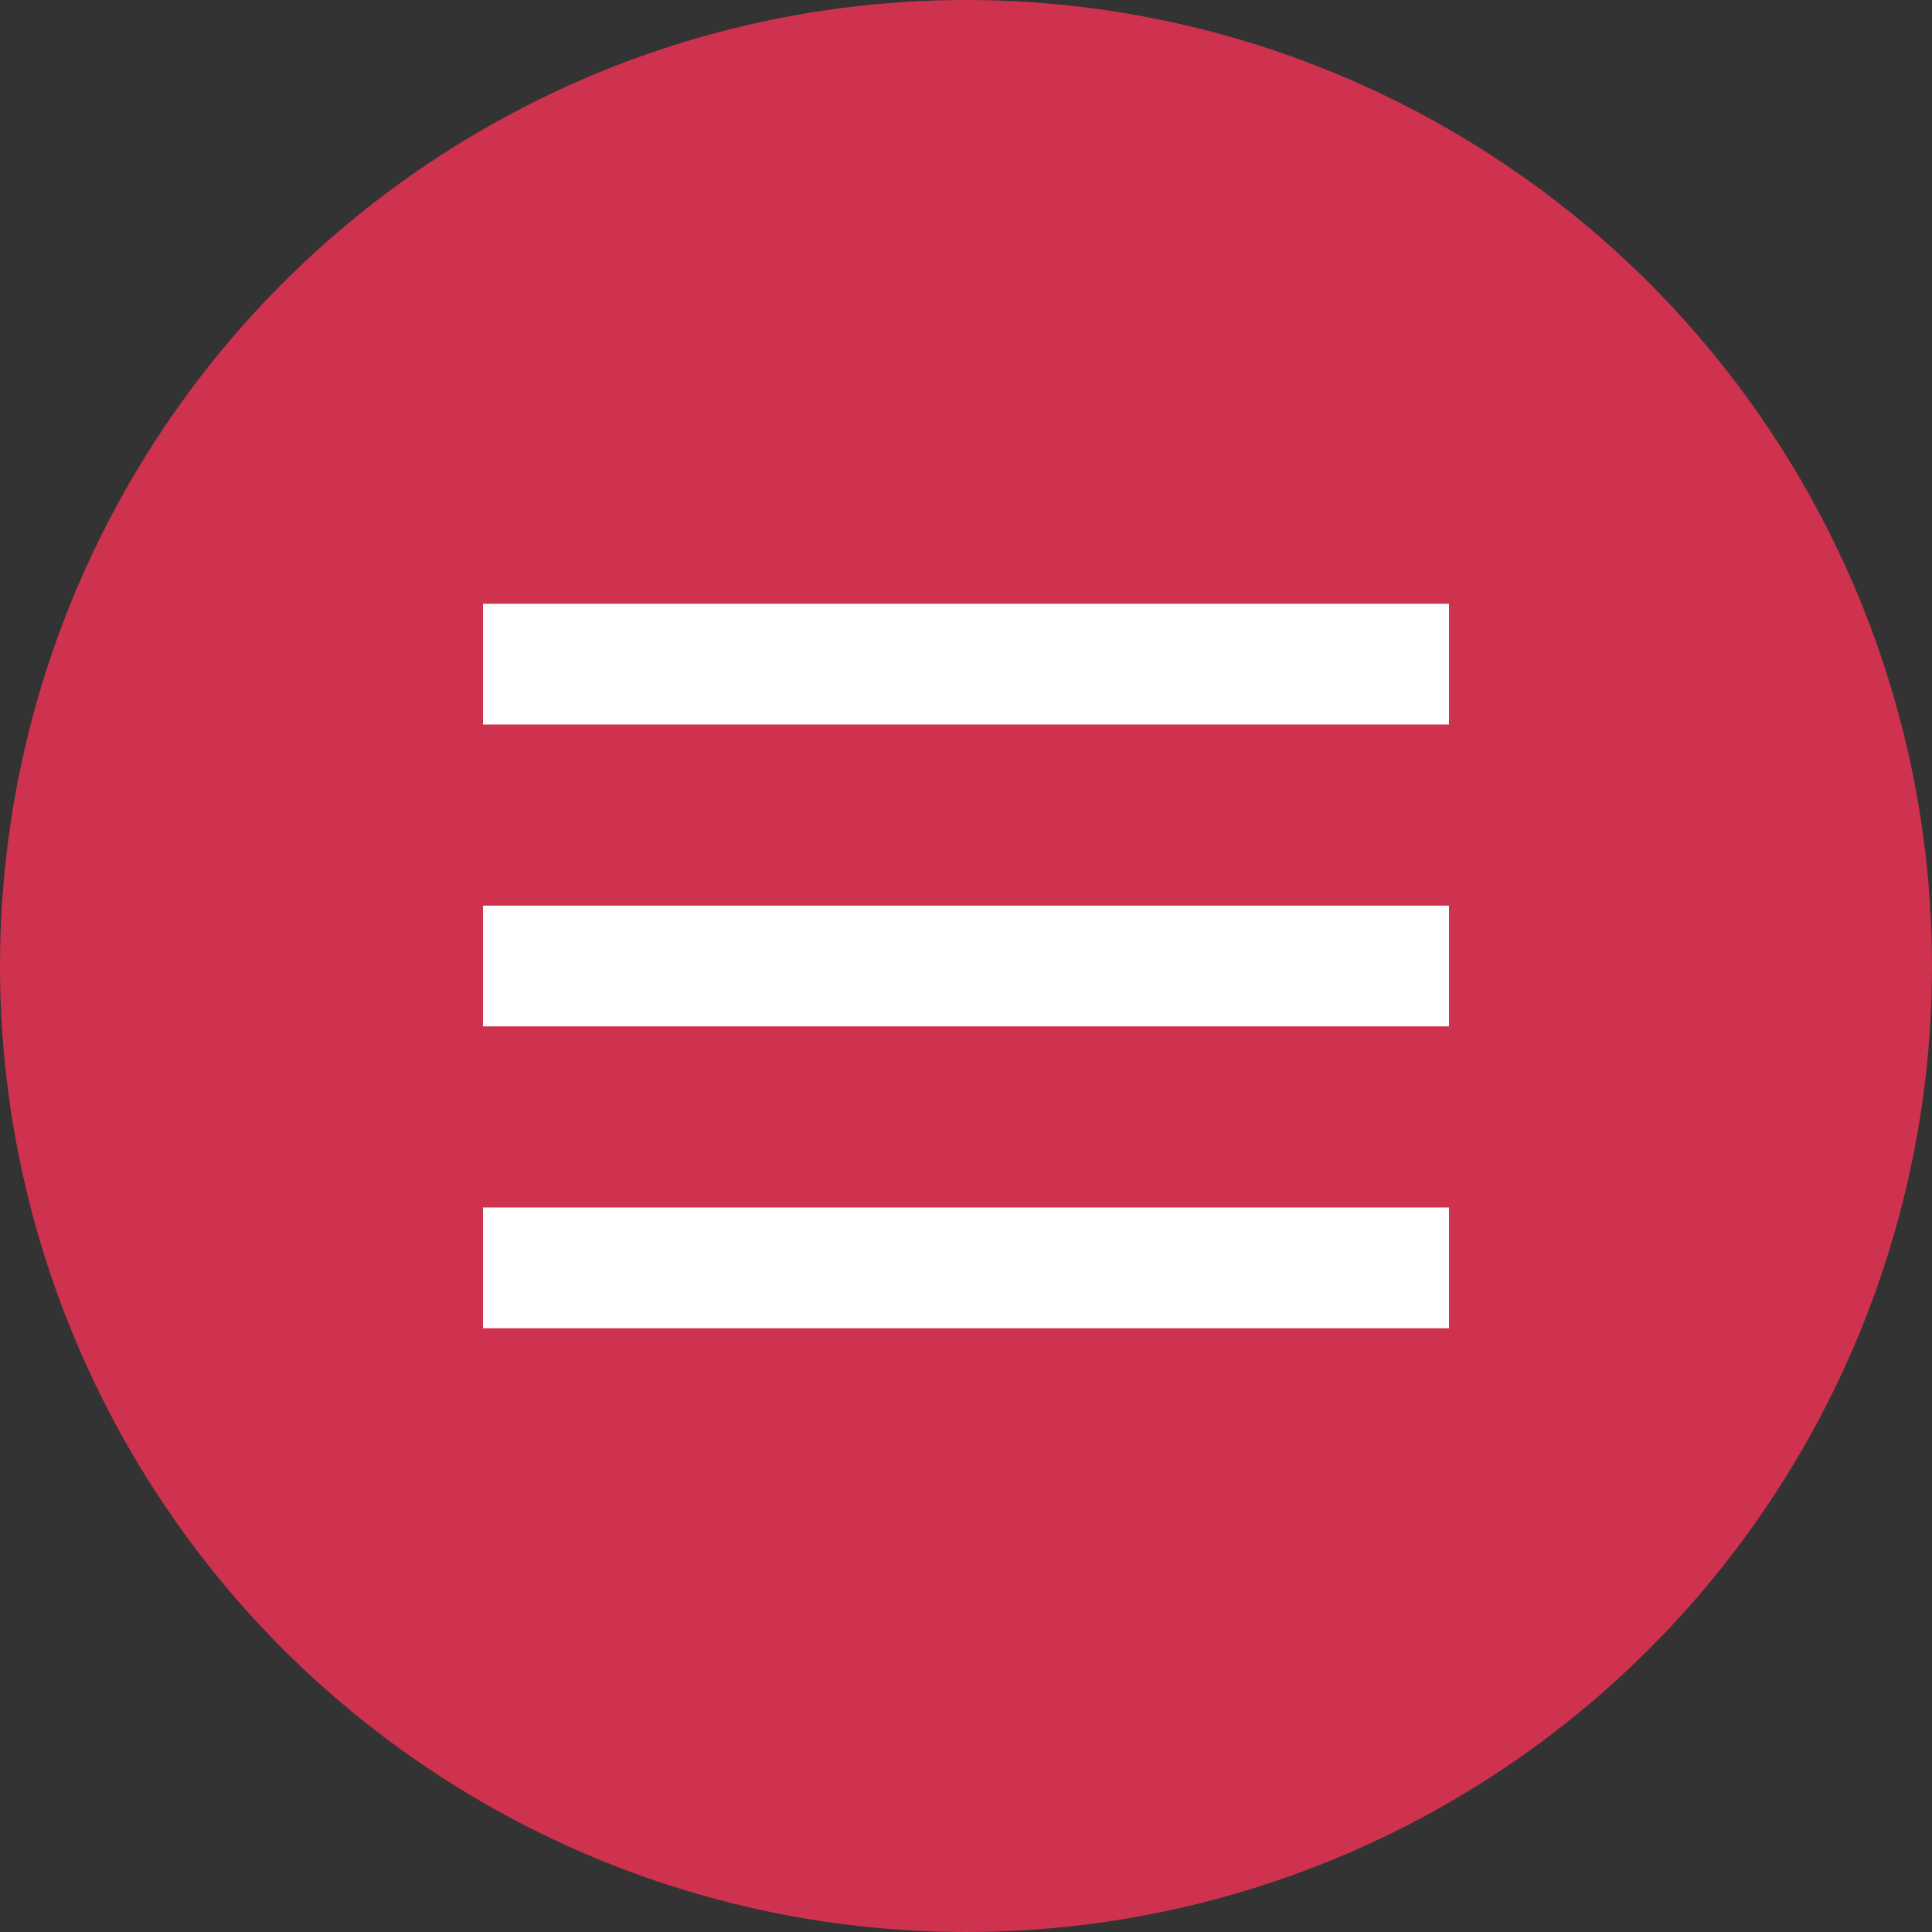 <svg id="burger-button" xmlns="http://www.w3.org/2000/svg" width="32" height="32" viewBox="0 0 32 32">
  <rect x="0" y="0" width="32" height="32" fill="#333333" stroke="none"/>
  <defs>
    <style>
      .cls-1 {
        fill: #cf324e;
      }

      .cls-2 {
        fill: #fff;
      }
    </style>
  </defs>
  <circle class="cls-1" cx="16" cy="16" r="16"/>
  <rect id="Rectángulo_1" data-name="Rectángulo 1" class="cls-2" x="8" y="10" width="16" height="2"/>
  <rect id="Rectángulo_1_copia_2" data-name="Rectángulo 1 copia 2" class="cls-2" x="8" y="15" width="16" height="2"/>
  <rect id="Rectángulo_1_copia" data-name="Rectángulo 1 copia" class="cls-2" x="8" y="20" width="16" height="2"/>
</svg>
